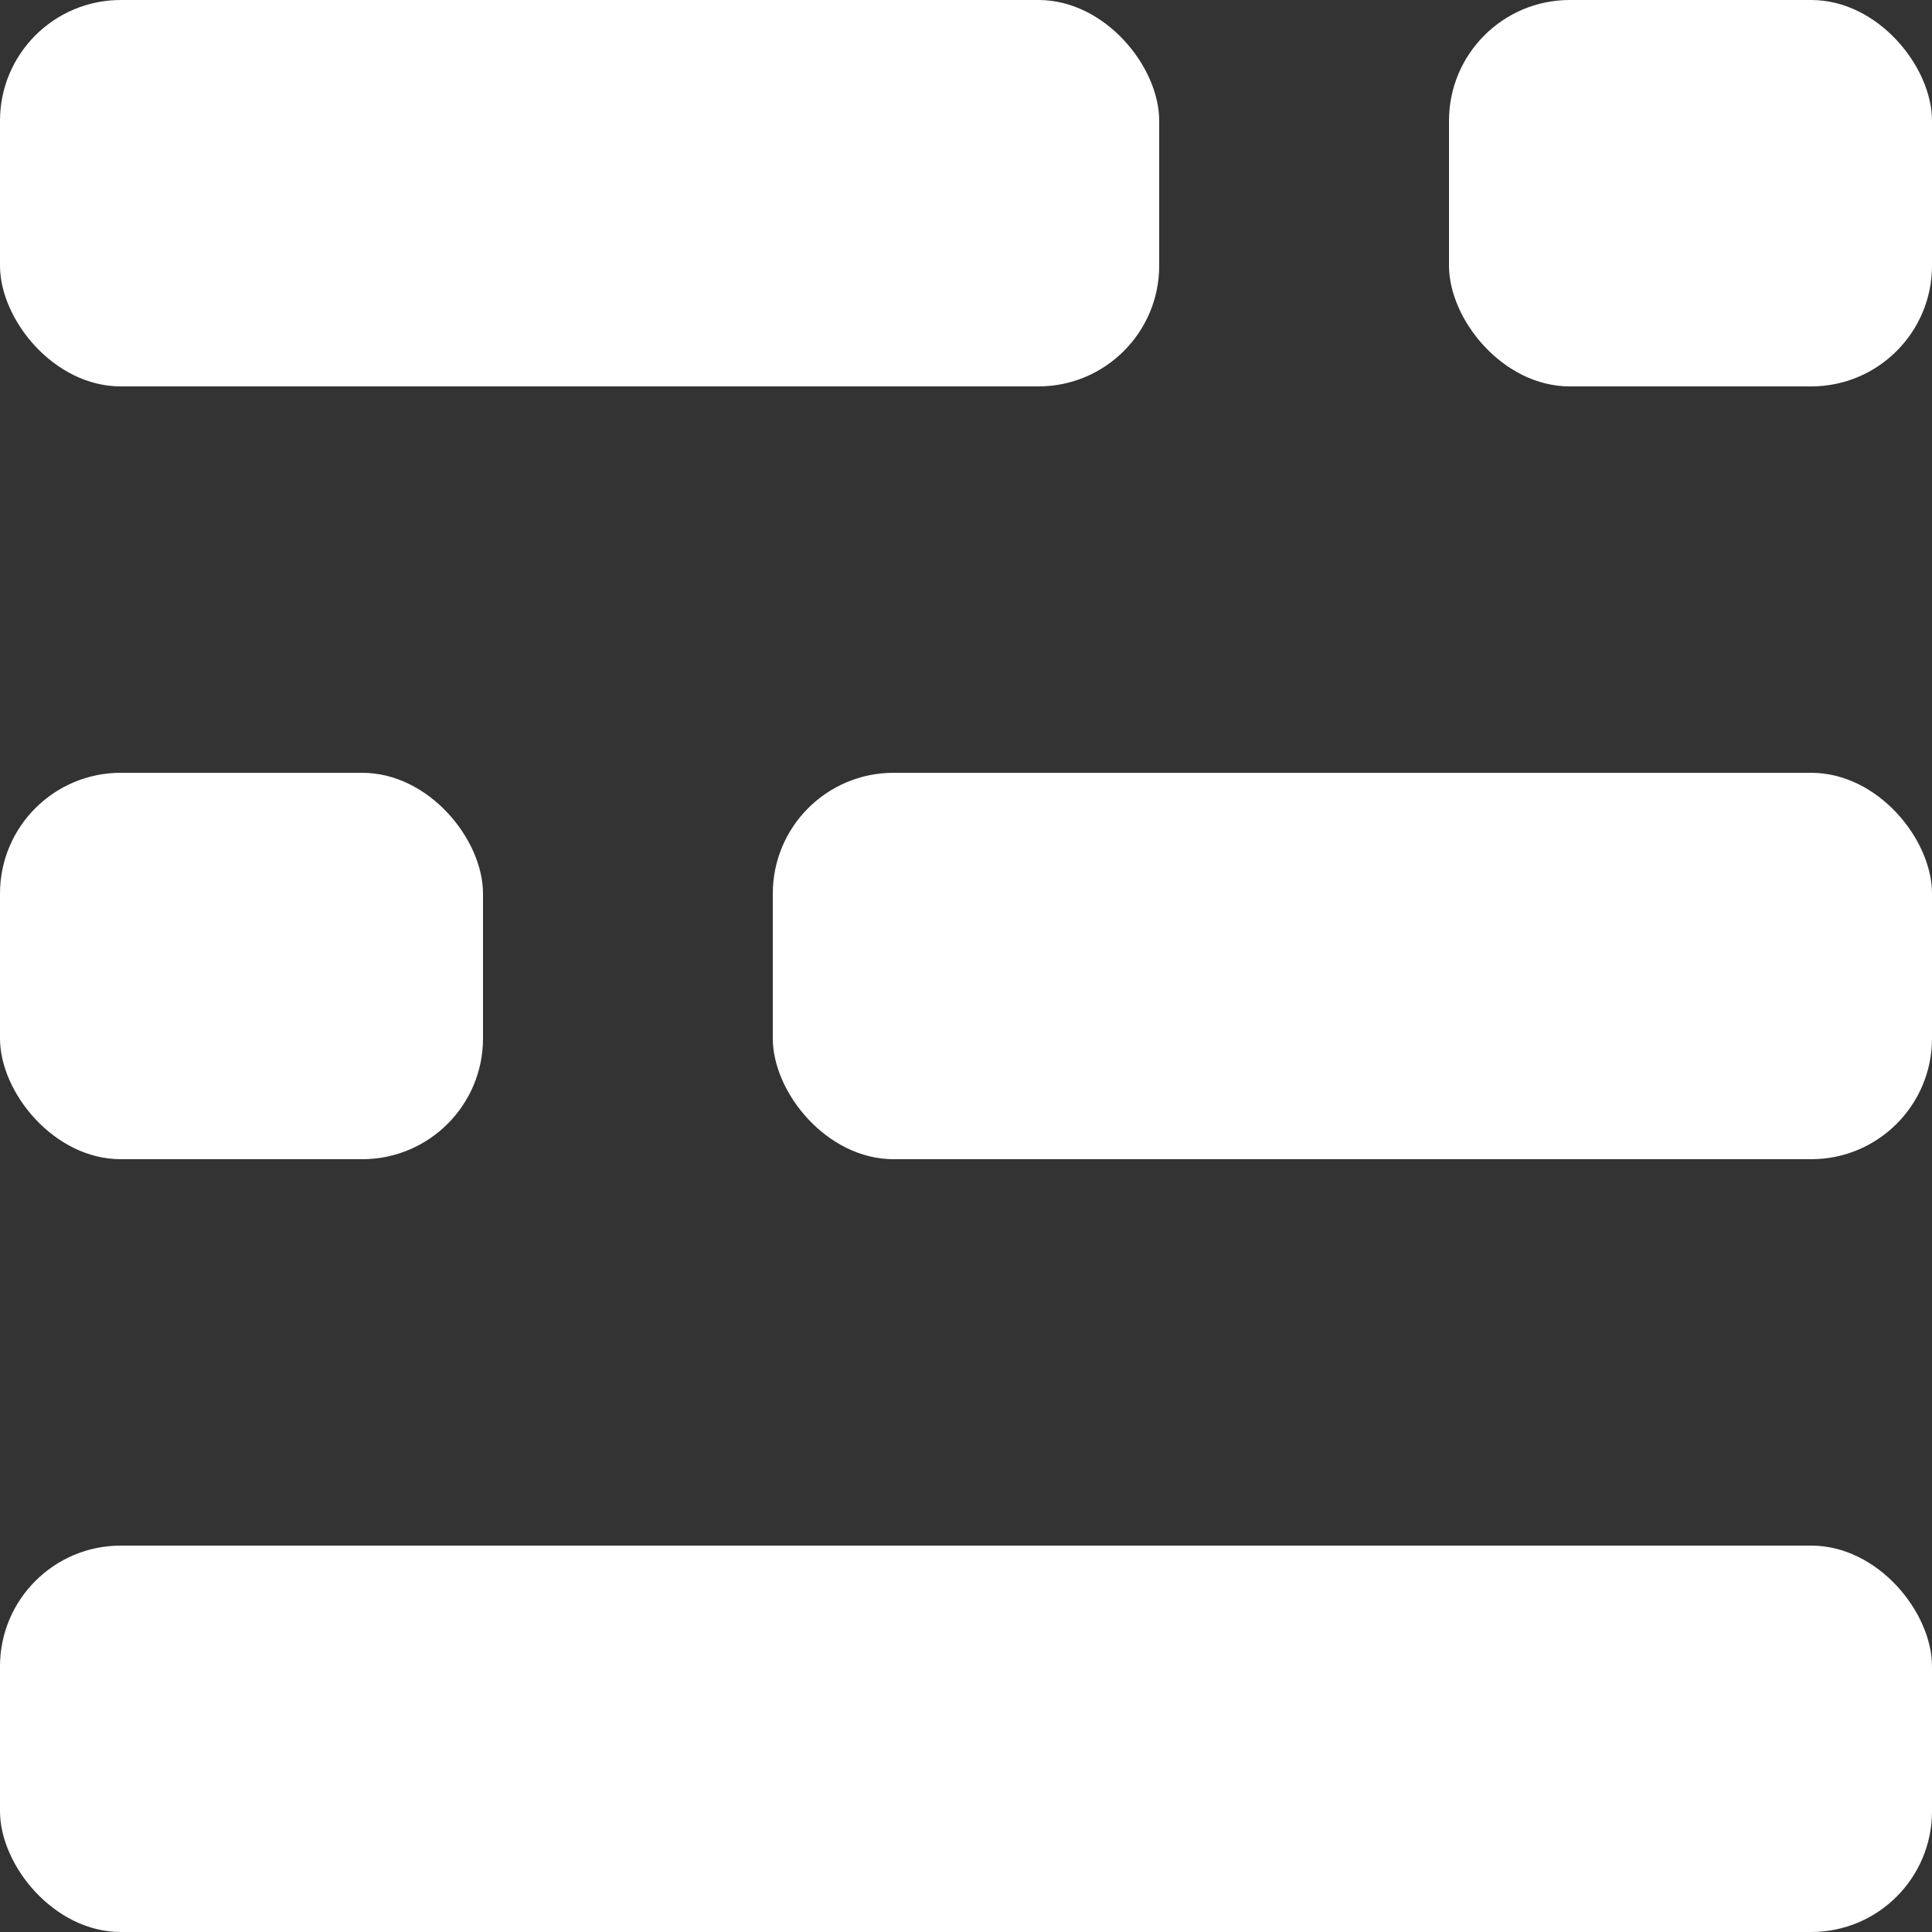 <svg width="32" height="32" viewBox="0 0 32 32" fill="none" xmlns="http://www.w3.org/2000/svg">
<rect x="0" y="0" width="32" height="32" fill="#333333" stroke="none"/>
<rect width="19.2" height="6.4" rx="2" fill="white"/>
<rect y="12.8" width="8" height="6.4" rx="2" fill="white"/>
<rect y="25.6" width="32" height="6.4" rx="2" fill="white"/>
<rect x="24" width="8" height="6.4" rx="2" fill="white"/>
<rect x="12.8" y="12.8" width="19.2" height="6.4" rx="2" fill="white"/>
</svg>
